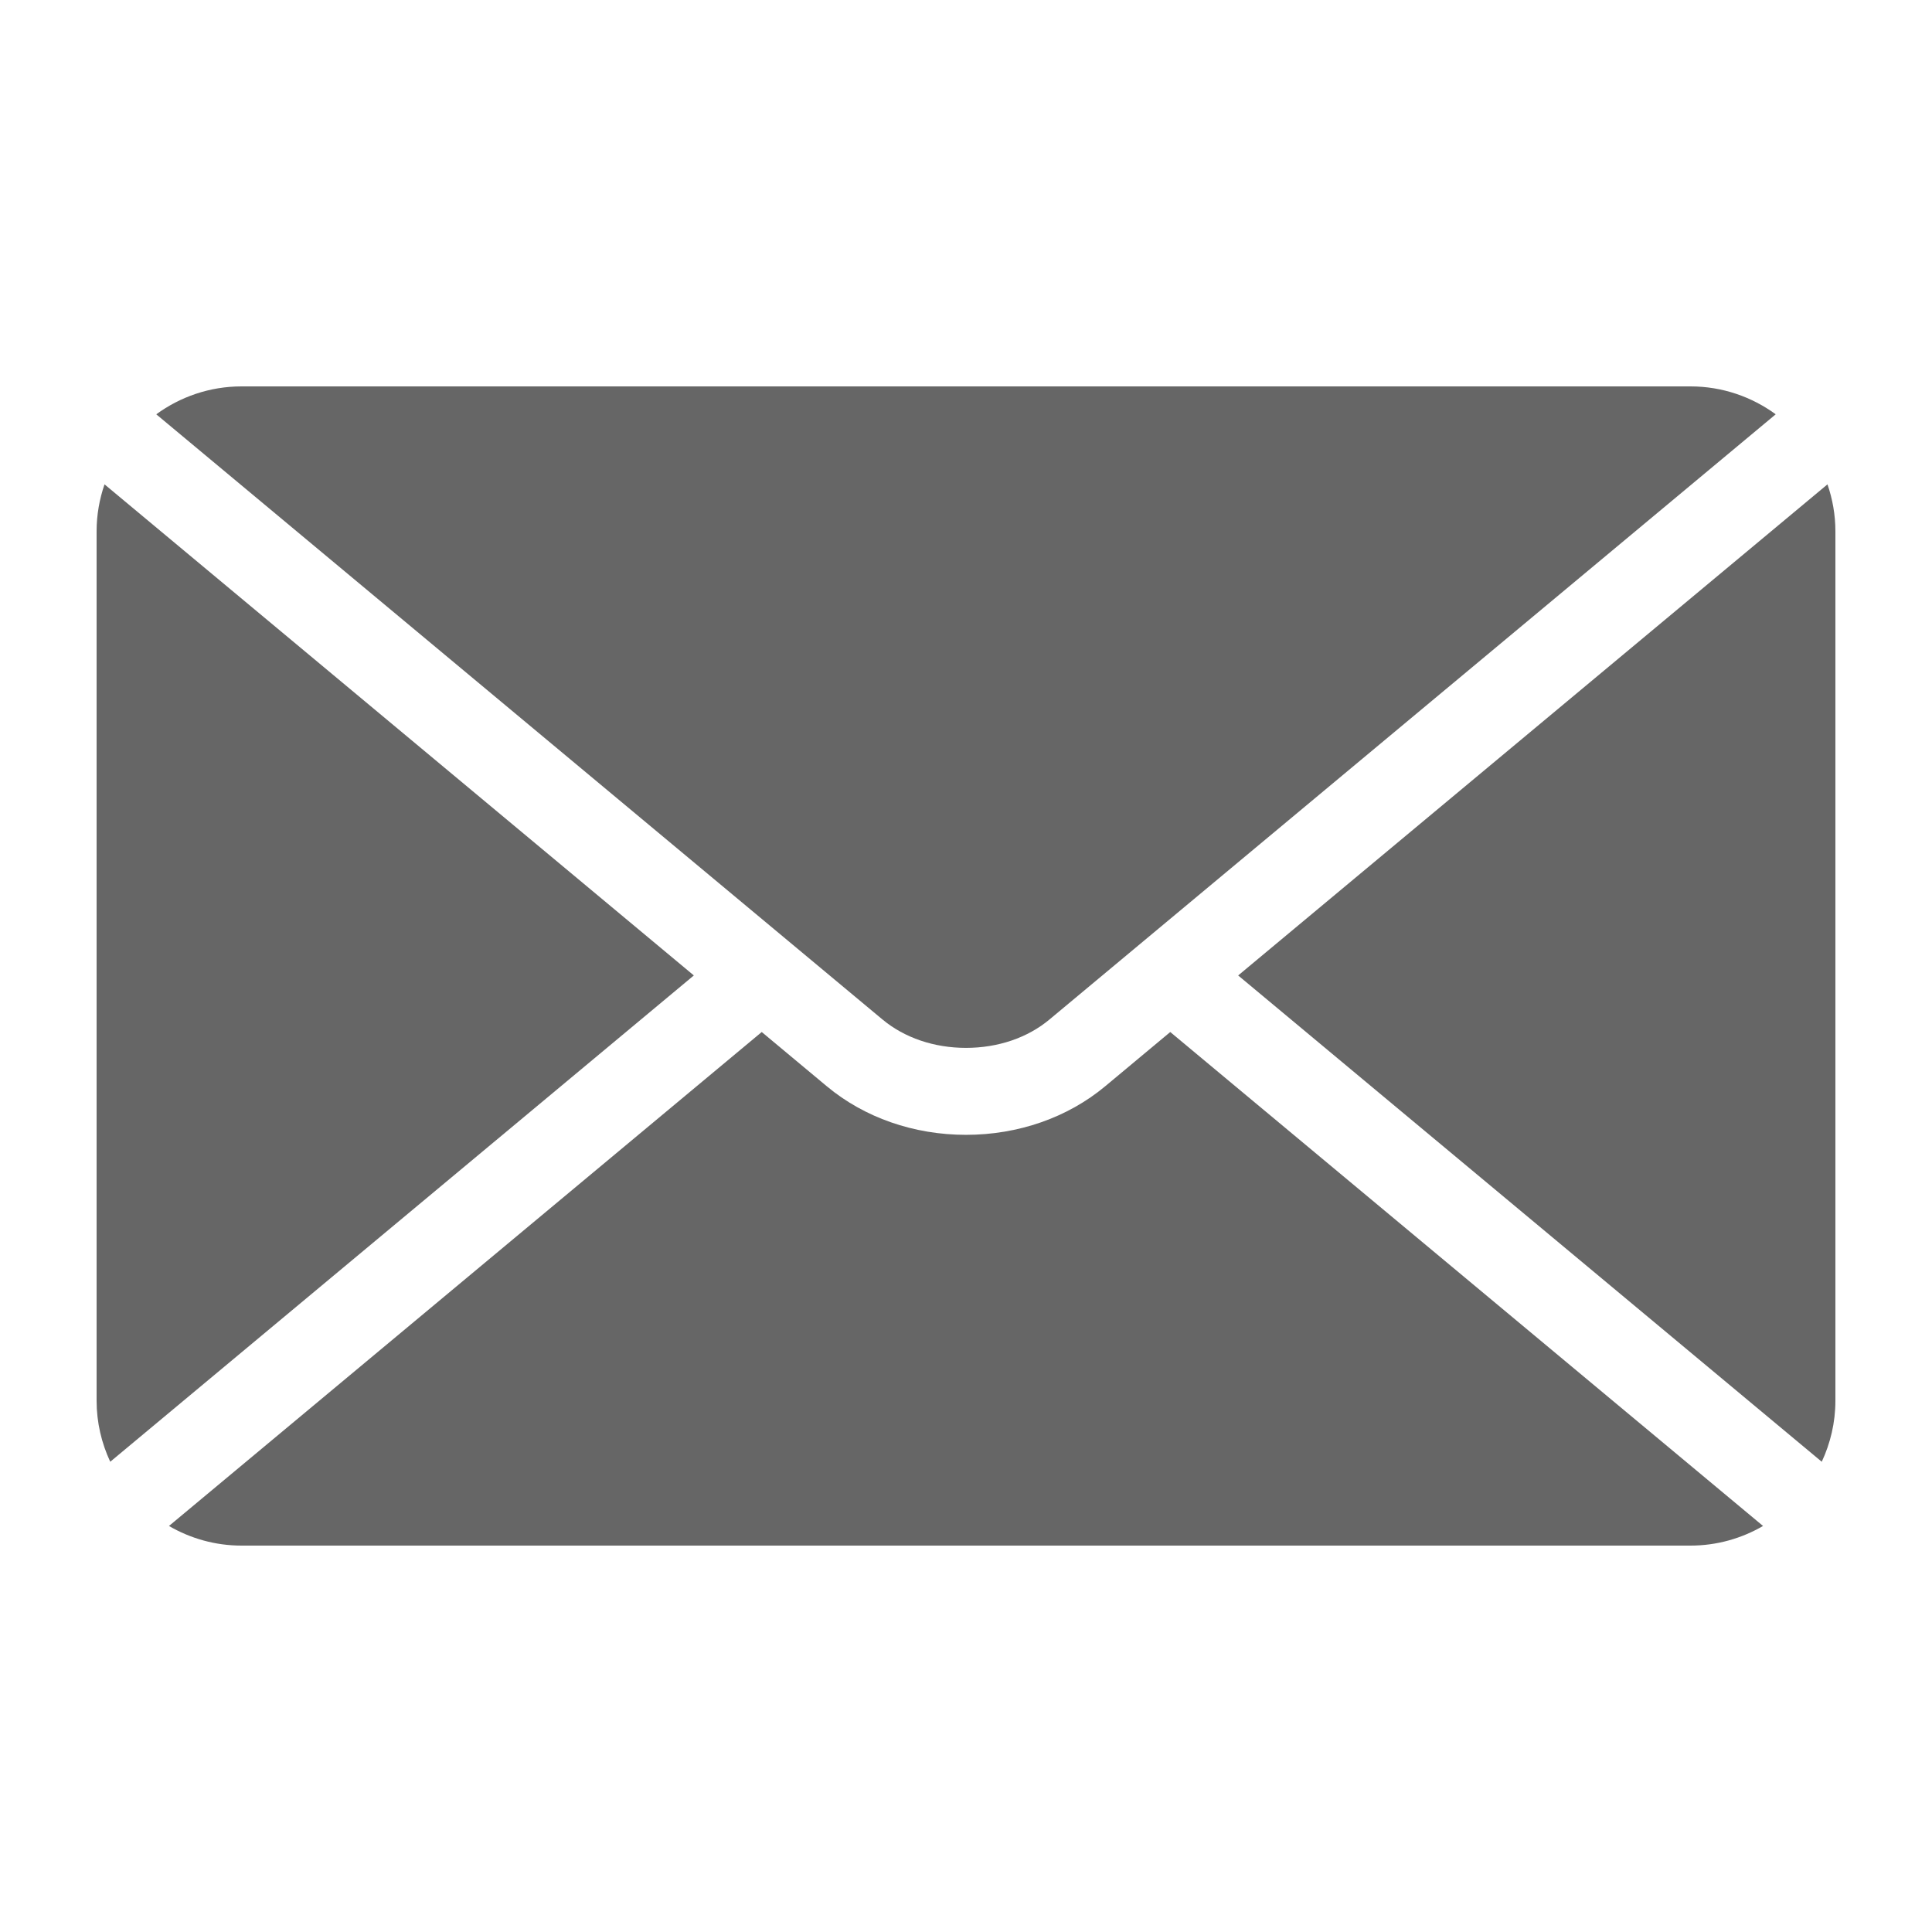 <svg height='300px' class="theme-icon" width='300px'  fill="#666" xmlns="http://www.w3.org/2000/svg" xmlns:xlink="http://www.w3.org/1999/xlink" version="1.1" x="0px" y="0px" viewBox="0 0 100 100" enable-background="new 0 0 100 100" xml:space="preserve"><path d="M5.41,25.07C5.148,25.833,5,26.648,5,27.5v45c0,1.131,0.258,2.199,0.706,3.16l30.207-25.171L5.41,25.07z"></path><path d="M94.59,25.07L64.087,50.489L94.294,75.66C94.742,74.699,95,73.631,95,72.5v-45C95,26.648,94.852,25.833,94.59,25.07z"></path><path d="M57.202,56.227c-1.942,1.619-4.5,2.512-7.202,2.512s-5.26-0.893-7.203-2.512l-3.37-2.81L8.746,78.984  C9.85,79.626,11.131,80,12.5,80h75c1.369,0,2.65-0.374,3.755-1.016L60.572,53.417L57.202,56.227z"></path><path d="M50,54.238c1.65,0,3.186-0.521,4.32-1.469l37.591-31.325C90.673,20.541,89.15,20,87.5,20h-75  c-1.65,0-3.173,0.541-4.412,1.444L45.679,52.77C46.815,53.716,48.35,54.238,50,54.238z"></path></svg>